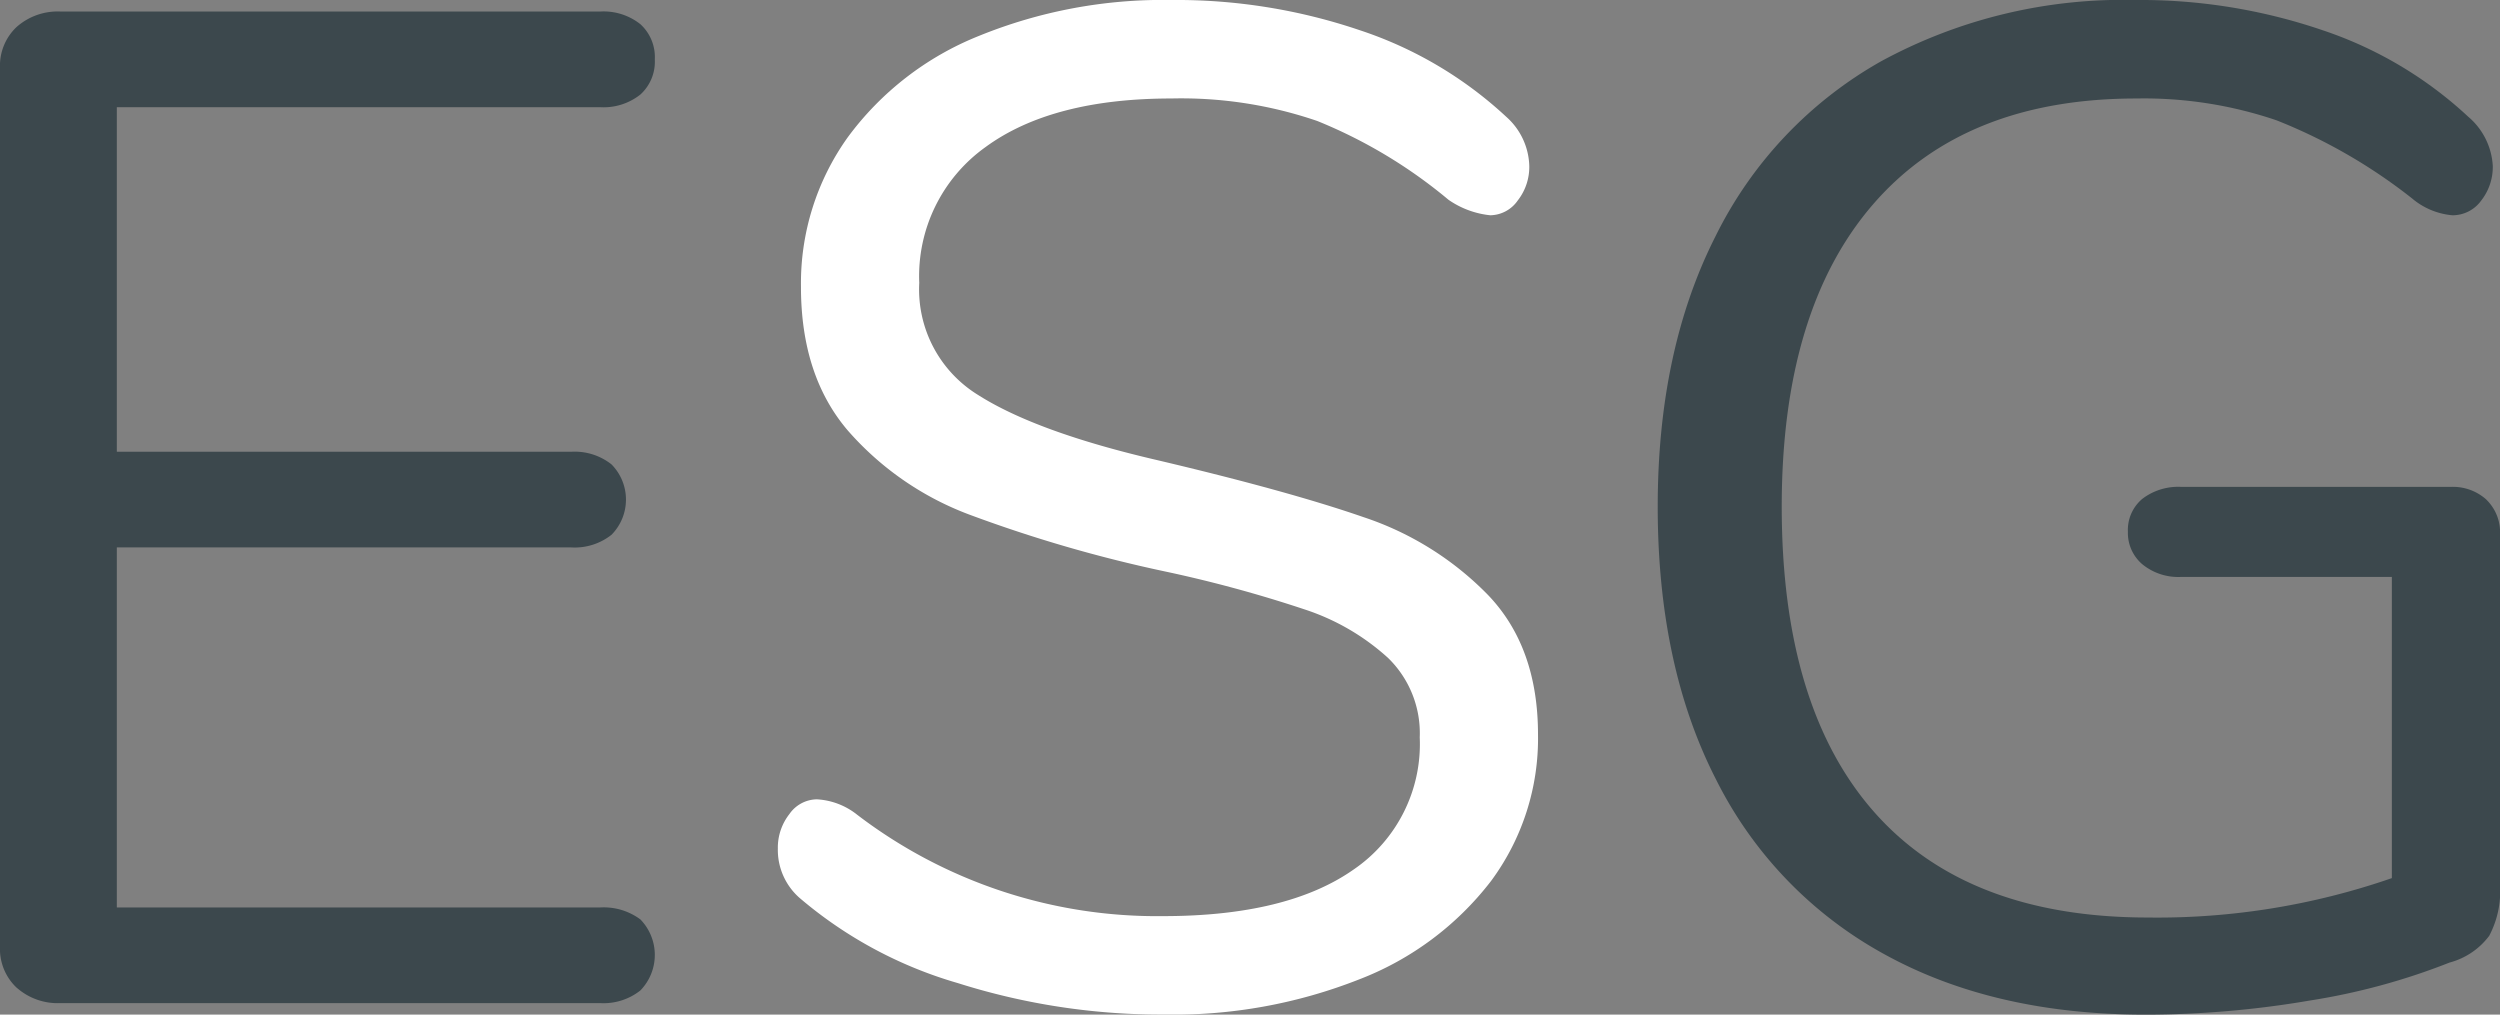 <svg xmlns="http://www.w3.org/2000/svg" width="182" height="73.865" viewBox="0 0 182 73.865">
  <rect x="0" y="0" width="182" height="73.865" fill="#808080" stroke="none"/>
  <g id="Group_3439" data-name="Group 3439" transform="translate(-762 -1295.647)">
    <path id="Path_14008" data-name="Path 14008" d="M1.207,71.9A3.87,3.87,0,0,1,0,68.93V4.936A3.872,3.872,0,0,1,1.207,1.966,4.51,4.51,0,0,1,4.411.84H43.68a4.313,4.313,0,0,1,2.94.922,3.232,3.232,0,0,1,1.05,2.56,3.229,3.229,0,0,1-1.05,2.56,4.313,4.313,0,0,1-2.94.922H8.505V32.888H41.58a4.318,4.318,0,0,1,2.94.922,3.645,3.645,0,0,1,0,5.12,4.313,4.313,0,0,1-2.94.922H8.505V66.064H43.68a4.483,4.483,0,0,1,2.94.87,3.707,3.707,0,0,1,0,5.17,4.313,4.313,0,0,1-2.94.922H4.411a4.5,4.5,0,0,1-3.2-1.126" transform="translate(762 1295.647)" fill="#3c484d"/>
    <path id="Path_14009" data-name="Path 14009" d="M69.666,71.561a31,31,0,0,1-11.5-6.2,4.648,4.648,0,0,1-1.574-3.585,3.956,3.956,0,0,1,.84-2.51,2.471,2.471,0,0,1,2-1.075,5.161,5.161,0,0,1,2.94,1.126,35.955,35.955,0,0,0,22.259,7.377q9.03,0,13.861-3.381a11.058,11.058,0,0,0,4.83-9.63,7.64,7.64,0,0,0-2.31-5.789,16.783,16.783,0,0,0-6.091-3.535,94.183,94.183,0,0,0-10.185-2.766,100.871,100.871,0,0,1-14.122-4.1,21.982,21.982,0,0,1-8.925-6.148q-3.413-3.994-3.413-10.45a18.263,18.263,0,0,1,3.413-10.91,22,22,0,0,1,9.555-7.376A35.528,35.528,0,0,1,85.259,0a41.555,41.555,0,0,1,13.7,2.2,29.008,29.008,0,0,1,10.658,6.3,4.953,4.953,0,0,1,1.68,3.587,3.96,3.96,0,0,1-.841,2.509,2.479,2.479,0,0,1-1.994,1.076,6.479,6.479,0,0,1-3.046-1.128,35.941,35.941,0,0,0-9.554-5.737,30.538,30.538,0,0,0-10.6-1.638q-8.717,0-13.545,3.534a11.547,11.547,0,0,0-4.83,9.887,9.019,9.019,0,0,0,4.252,8.144q4.252,2.716,13.072,4.763,9.555,2.255,15.016,4.15a22.58,22.58,0,0,1,9.082,5.685q3.623,3.792,3.623,10.143a17.437,17.437,0,0,1-3.413,10.655,22.115,22.115,0,0,1-9.607,7.17,36.834,36.834,0,0,1-14.176,2.561,49.059,49.059,0,0,1-15.067-2.3" transform="translate(762.035 1295.647)" fill="#fff"/>
    <path id="Path_14010" data-name="Path 14010" d="M183.485,36.369a3.316,3.316,0,0,1,1,2.561V64.44a6.927,6.927,0,0,1-.788,3.688,5.306,5.306,0,0,1-2.888,1.947,47.782,47.782,0,0,1-10.184,2.766,70.943,70.943,0,0,1-11.97,1.024q-11.026,0-19.005-4.405a29.541,29.541,0,0,1-12.232-12.7q-4.254-8.3-4.253-19.876,0-11.37,4.2-19.669A29.706,29.706,0,0,1,139.438,4.456,36.891,36.891,0,0,1,157.918,0a41.115,41.115,0,0,1,13.65,2.2,29.1,29.1,0,0,1,10.605,6.3,5.059,5.059,0,0,1,1.785,3.587,3.968,3.968,0,0,1-.84,2.51,2.57,2.57,0,0,1-2.1,1.075,5.248,5.248,0,0,1-2.939-1.229,39.205,39.205,0,0,0-9.87-5.686,30.03,30.03,0,0,0-10.185-1.587q-12.5,0-19.163,7.684T132.193,36.88q0,14.653,6.772,22.283t19.9,7.633a52.163,52.163,0,0,0,17.745-2.869V42h-15.33a4.139,4.139,0,0,1-2.835-.921,2.992,2.992,0,0,1-1.051-2.356,2.958,2.958,0,0,1,1.051-2.408,4.309,4.309,0,0,1,2.835-.87h19.635a3.641,3.641,0,0,1,2.572.922" transform="translate(759.517 1295.647)" fill="#3c484d"/>
  </g>
</svg>
